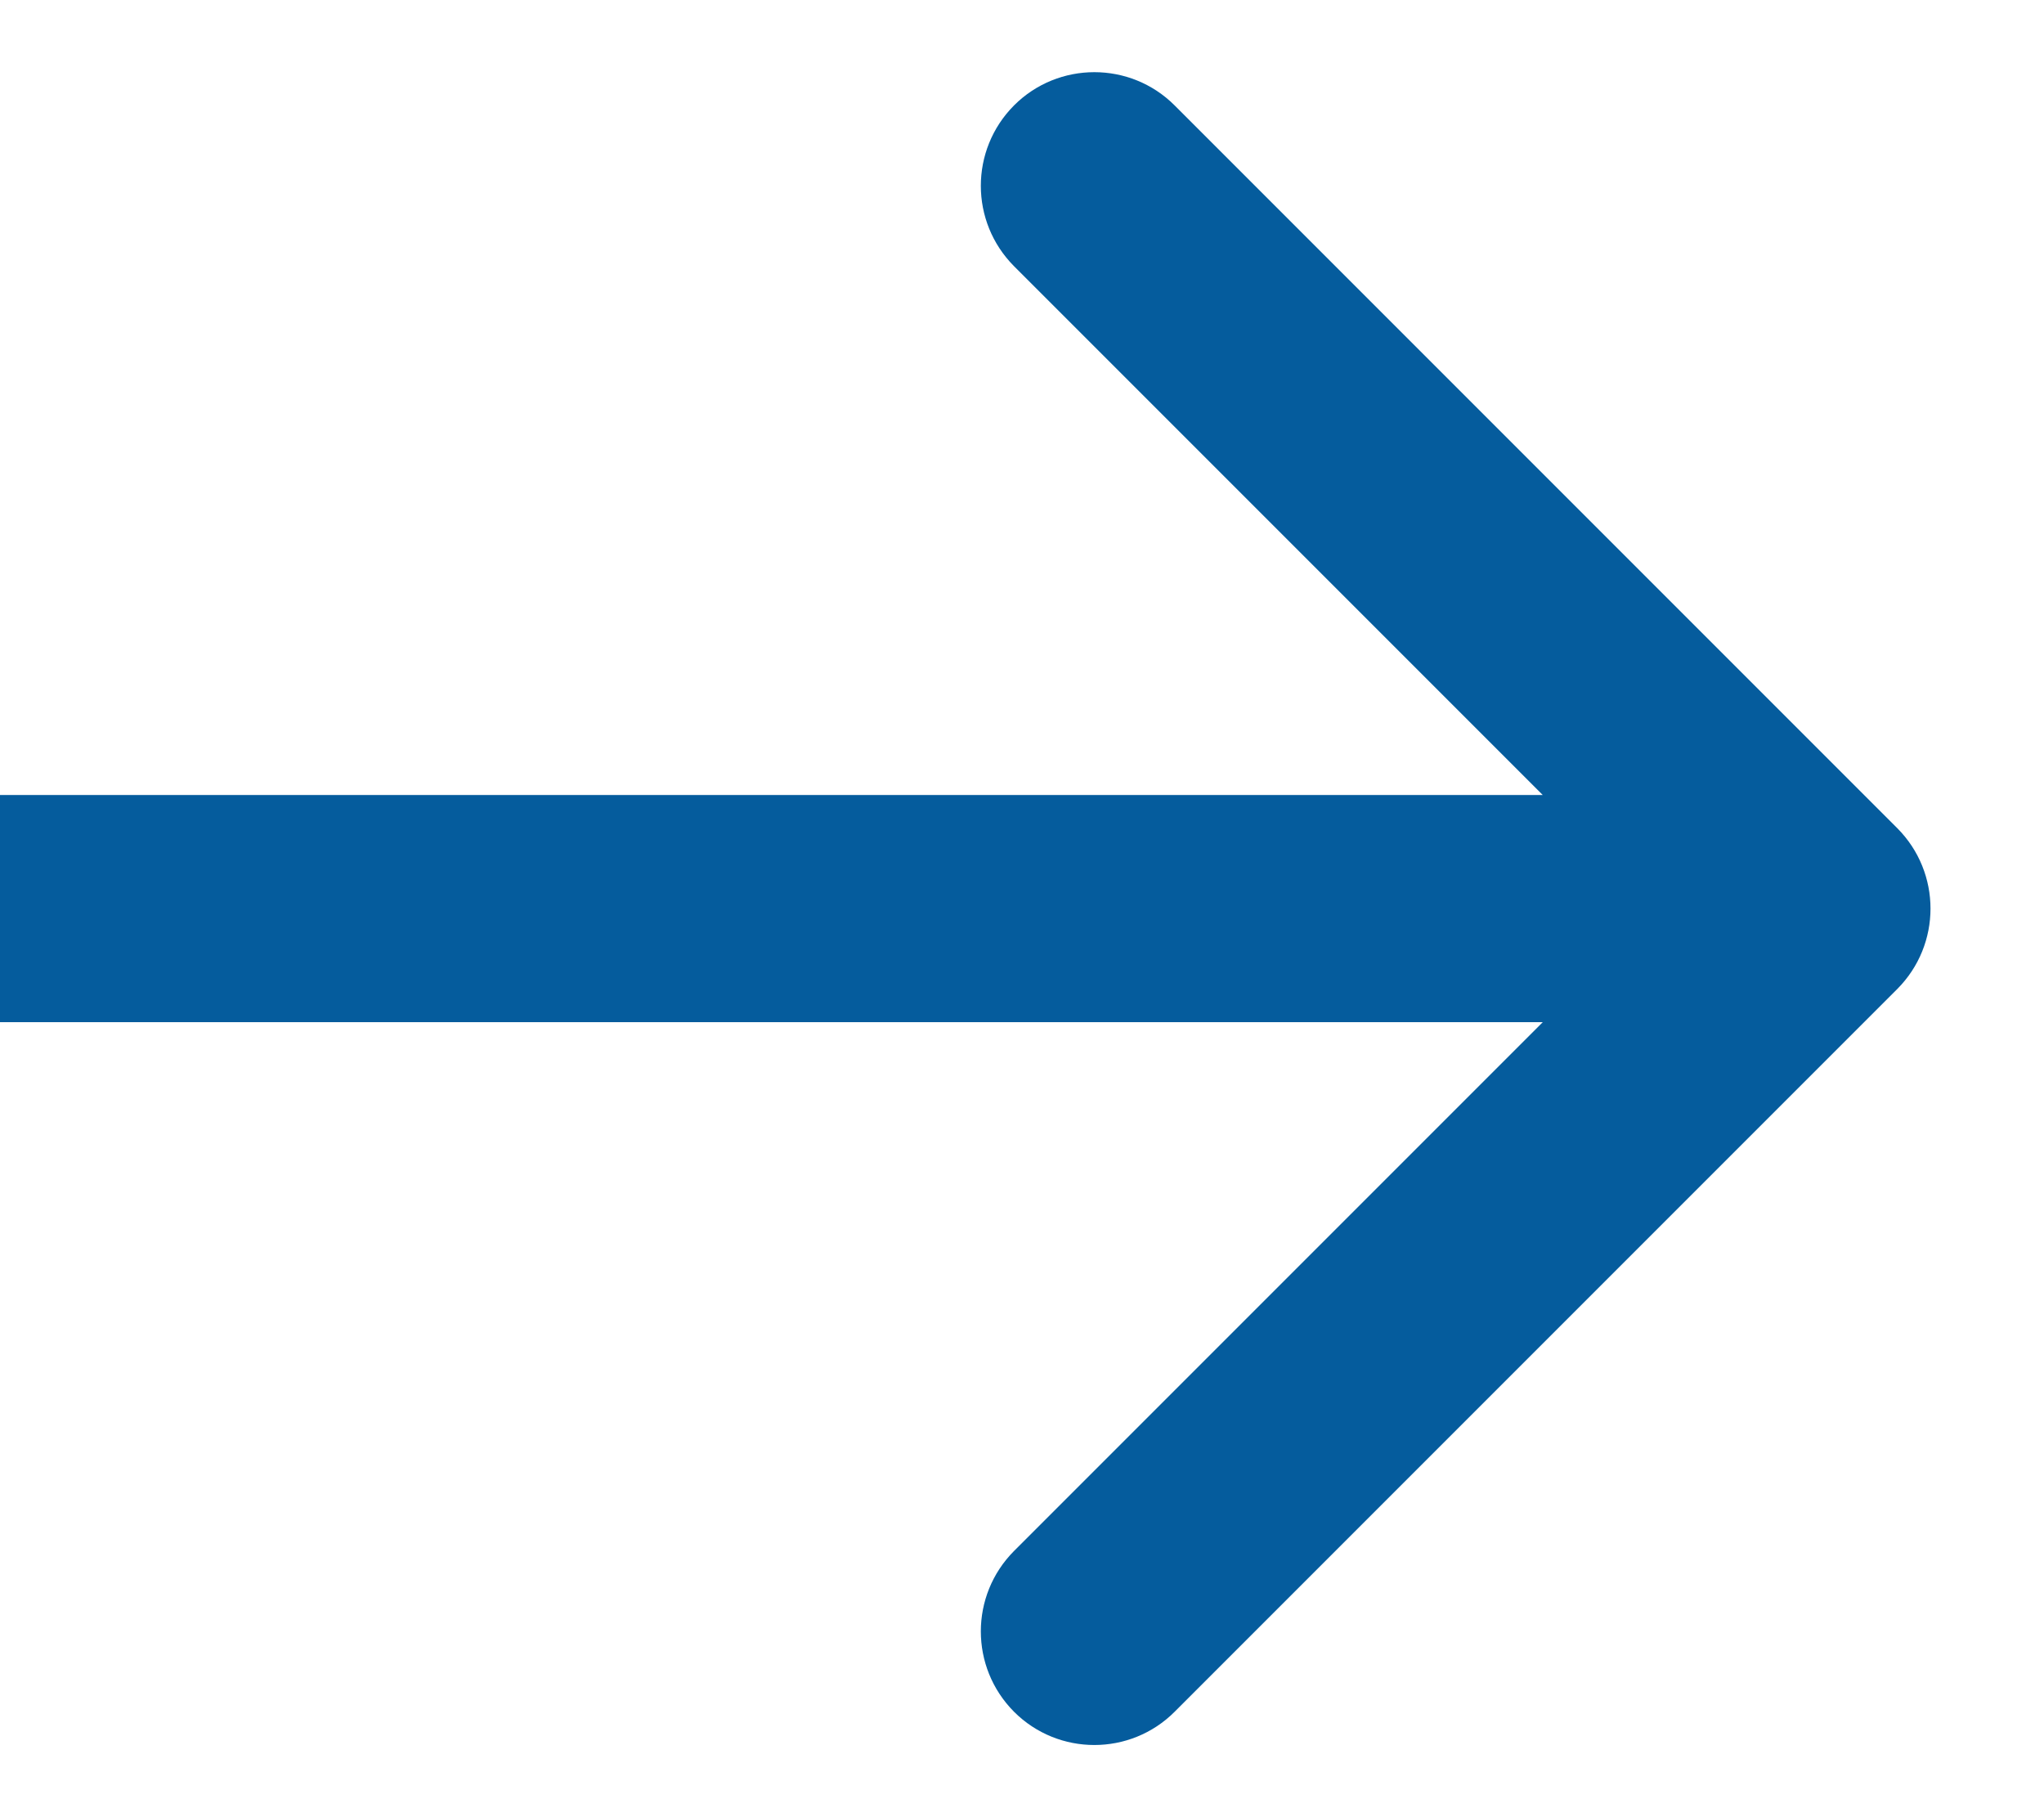 <svg width="9" height="8" viewBox="0 0 9 8" fill="none" xmlns="http://www.w3.org/2000/svg">
<path d="M8.354 4.354C8.549 4.158 8.549 3.842 8.354 3.646L5.172 0.464C4.977 0.269 4.66 0.269 4.465 0.464C4.27 0.66 4.27 0.976 4.465 1.172L7.293 4L4.465 6.828C4.27 7.024 4.27 7.34 4.465 7.536C4.66 7.731 4.977 7.731 5.172 7.536L8.354 4.354ZM0 4.5H8V3.5L0 3.5L0 4.5Z" fill="#055C9D"/>
</svg>
